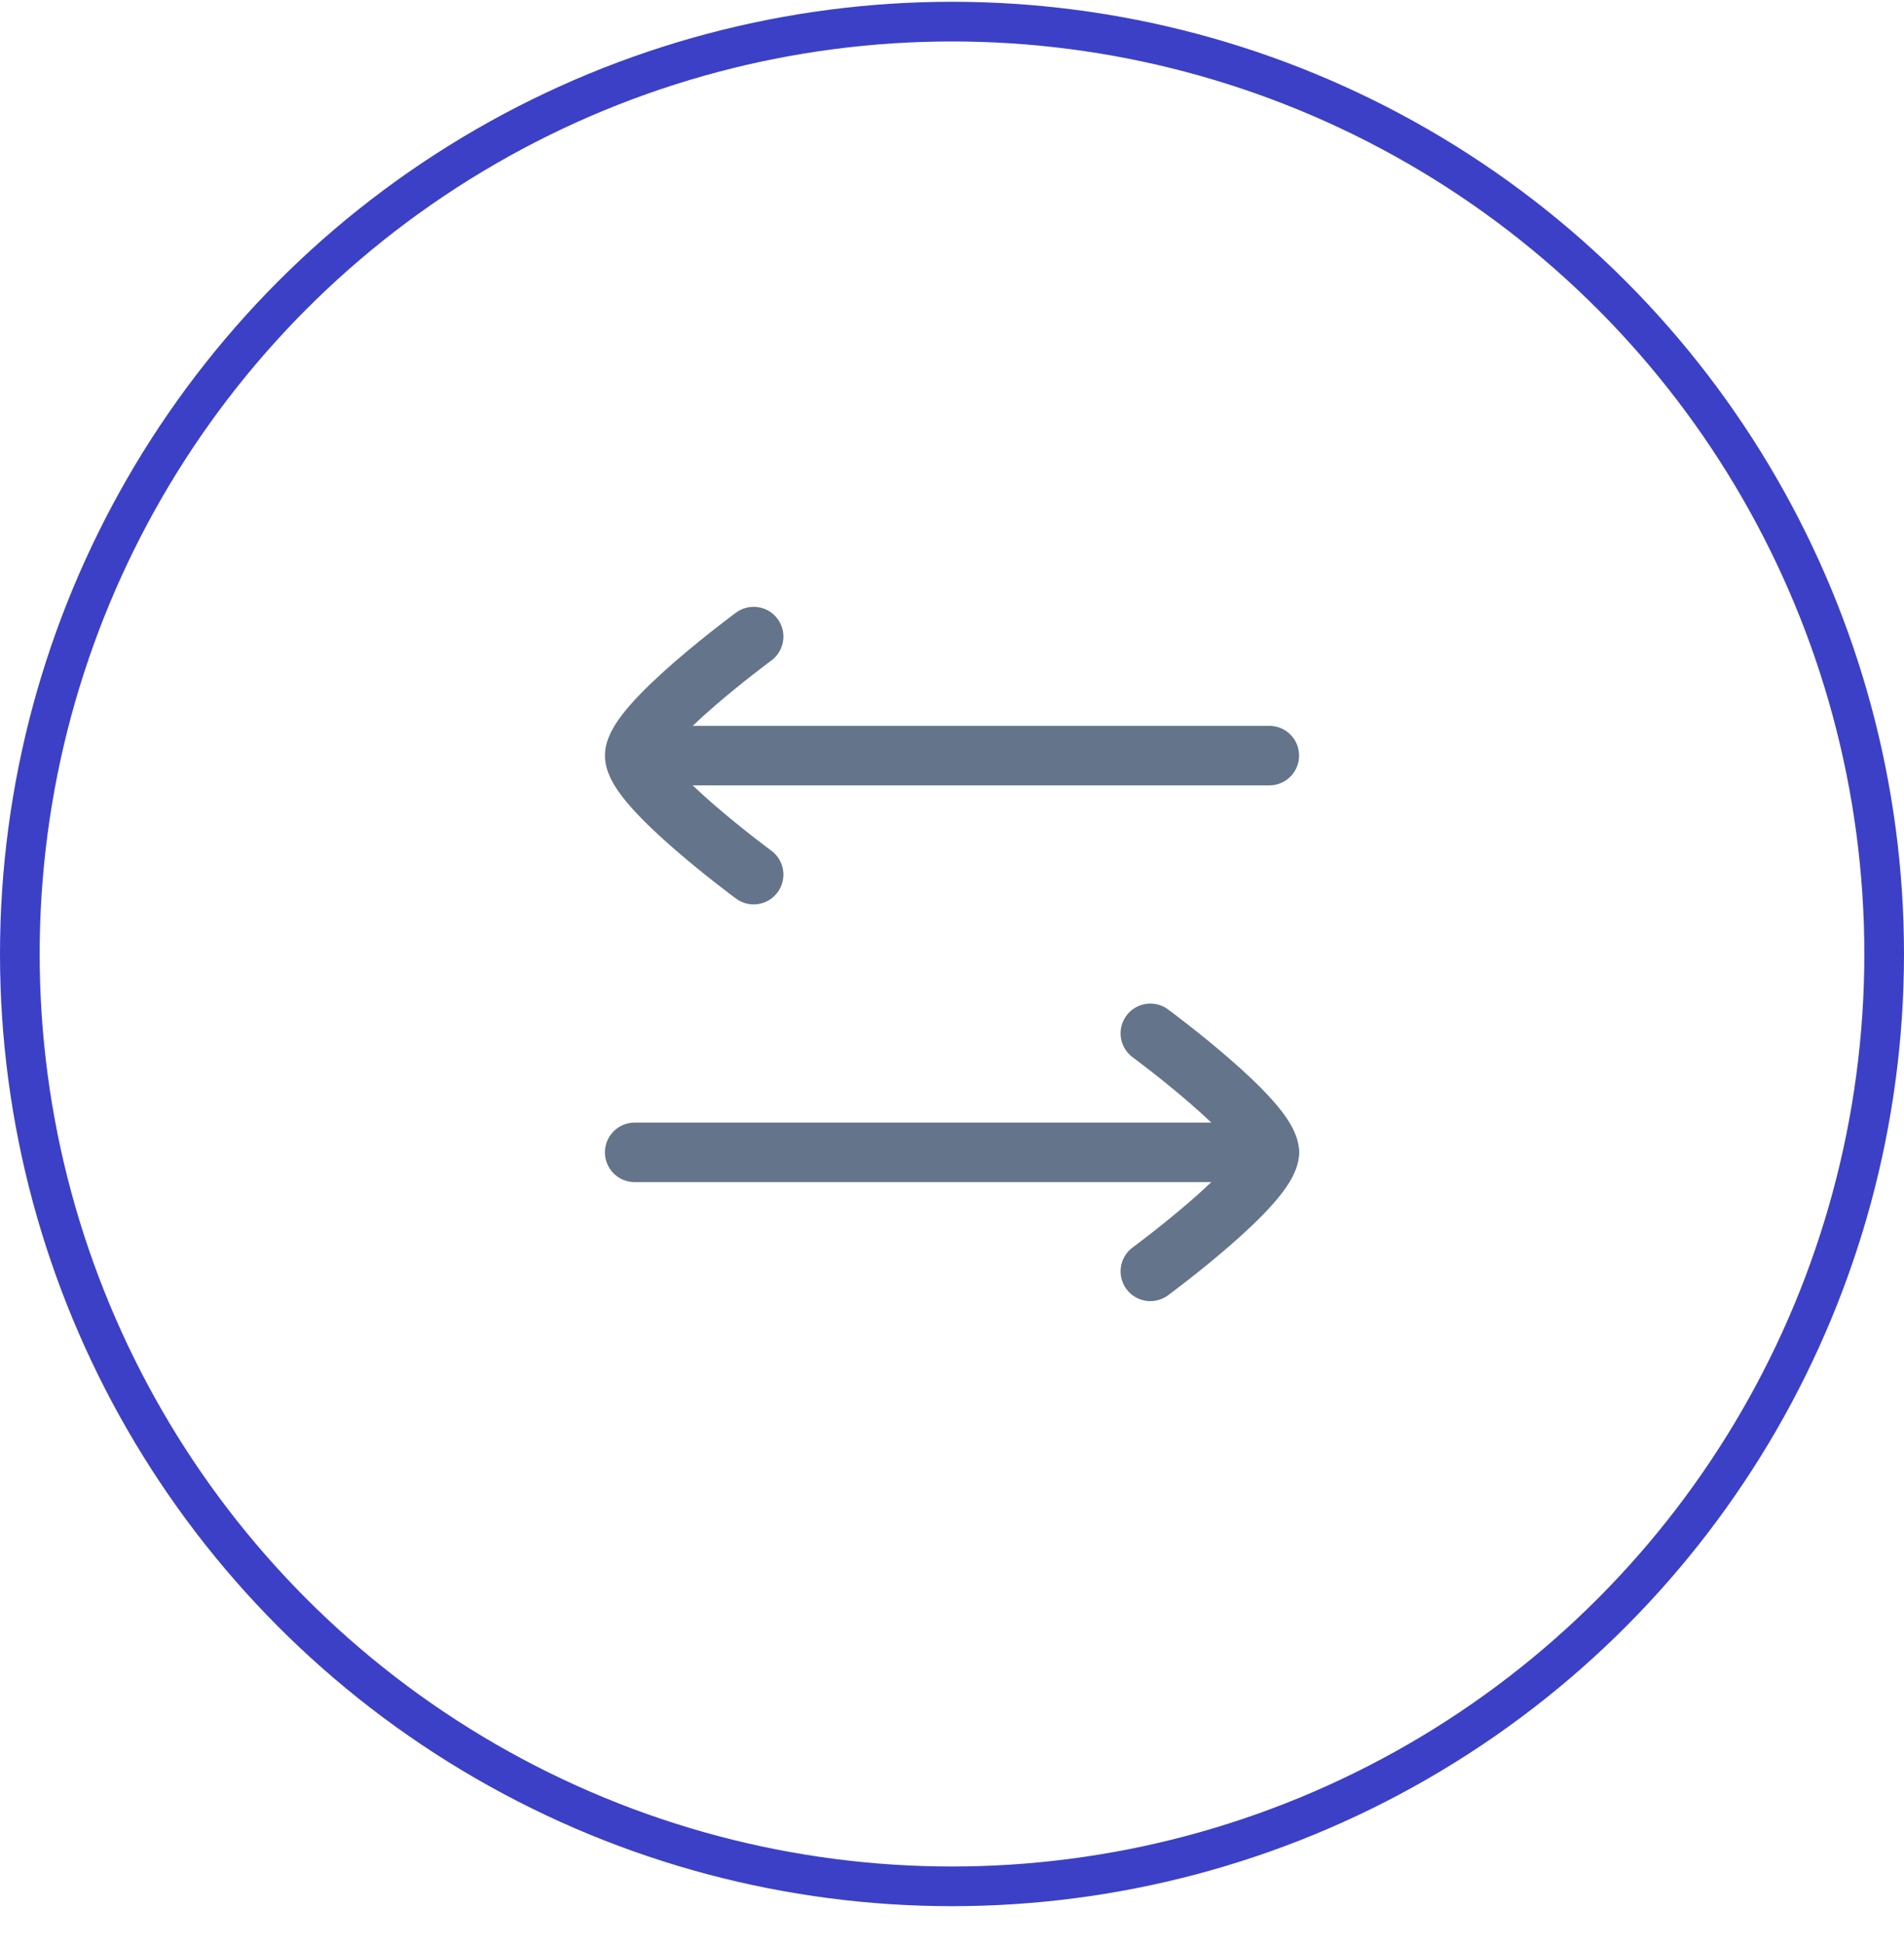 <svg width="48" height="49" viewBox="0 0 48 49" fill="none" xmlns="http://www.w3.org/2000/svg">
<path d="M32 29.045L16 29.045" stroke="#64748B" stroke-width="1.5" stroke-linecap="round" stroke-linejoin="round"/>
<path d="M29 26.045C29 26.045 32 28.255 32 29.045C32 29.836 29 32.045 29 32.045" stroke="#64748B" stroke-width="1.5" stroke-linecap="round" stroke-linejoin="round"/>
<path d="M17 19.045L32 19.045" stroke="#64748B" stroke-width="1.5" stroke-linecap="round" stroke-linejoin="round"/>
<path d="M19 16.045C19 16.045 16 18.255 16 19.045C16 19.836 19 22.045 19 22.045" stroke="#64748B" stroke-width="1.5" stroke-linecap="round" stroke-linejoin="round"/>
<circle cx="24" cy="24.045" r="23.5" stroke="#3C40C6"/>
</svg>
